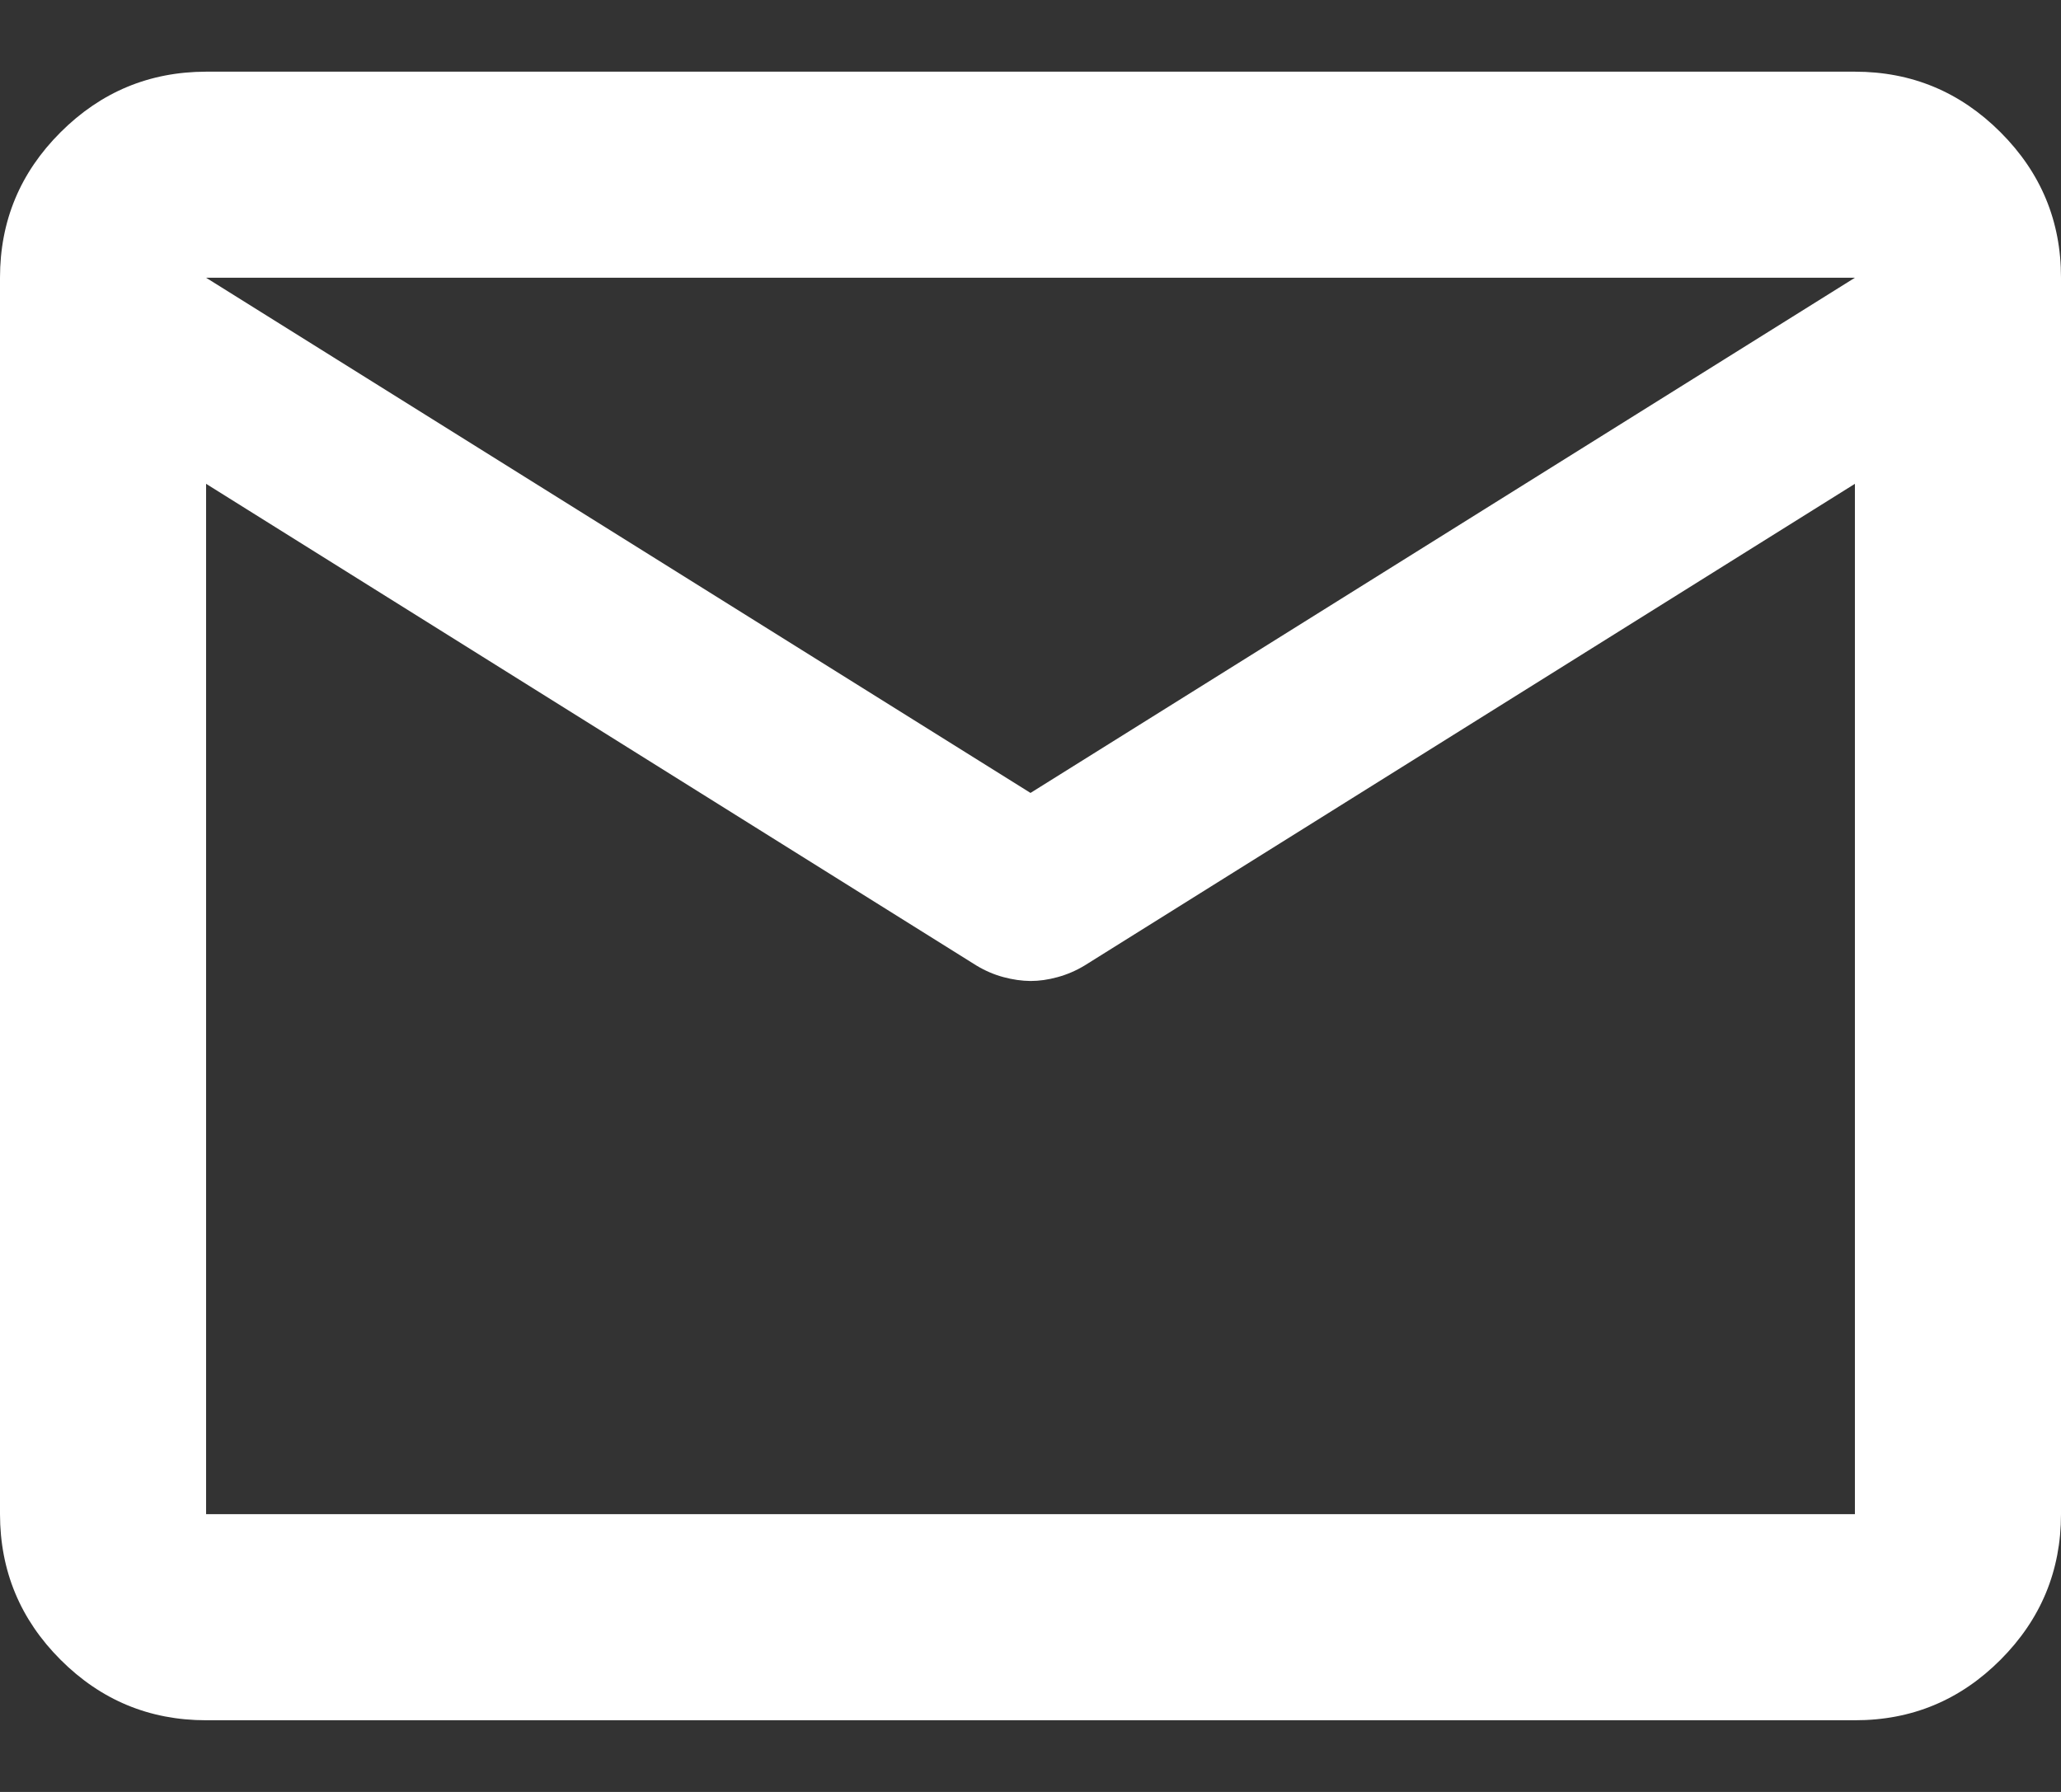 <svg width="23" height="20" viewBox="0 0 23 20" fill="none" xmlns="http://www.w3.org/2000/svg">
<rect x="0" y="0" width="23" height="20" fill="#333333" stroke="none"/>
<path d="M2.3 19.2C1.667 19.2 1.126 18.975 0.676 18.525C0.226 18.075 0.001 17.533 0 16.9V3.1C0 2.467 0.225 1.926 0.676 1.476C1.127 1.026 1.668 0.801 2.3 0.8H20.7C21.332 0.8 21.874 1.025 22.325 1.476C22.776 1.927 23.001 2.468 23 3.1V16.9C23 17.532 22.775 18.074 22.325 18.525C21.875 18.976 21.333 19.201 20.7 19.2H2.3ZM20.7 5.4L12.104 10.776C12.008 10.834 11.908 10.877 11.802 10.906C11.697 10.935 11.597 10.949 11.5 10.949C11.403 10.948 11.303 10.934 11.199 10.906C11.094 10.878 10.994 10.835 10.896 10.776L2.3 5.4V16.9H20.7V5.4ZM11.5 8.85L20.7 3.1H2.3L11.5 8.85ZM2.3 5.687V3.991V4.02V4.006V5.687Z" fill="white"/>
</svg>
